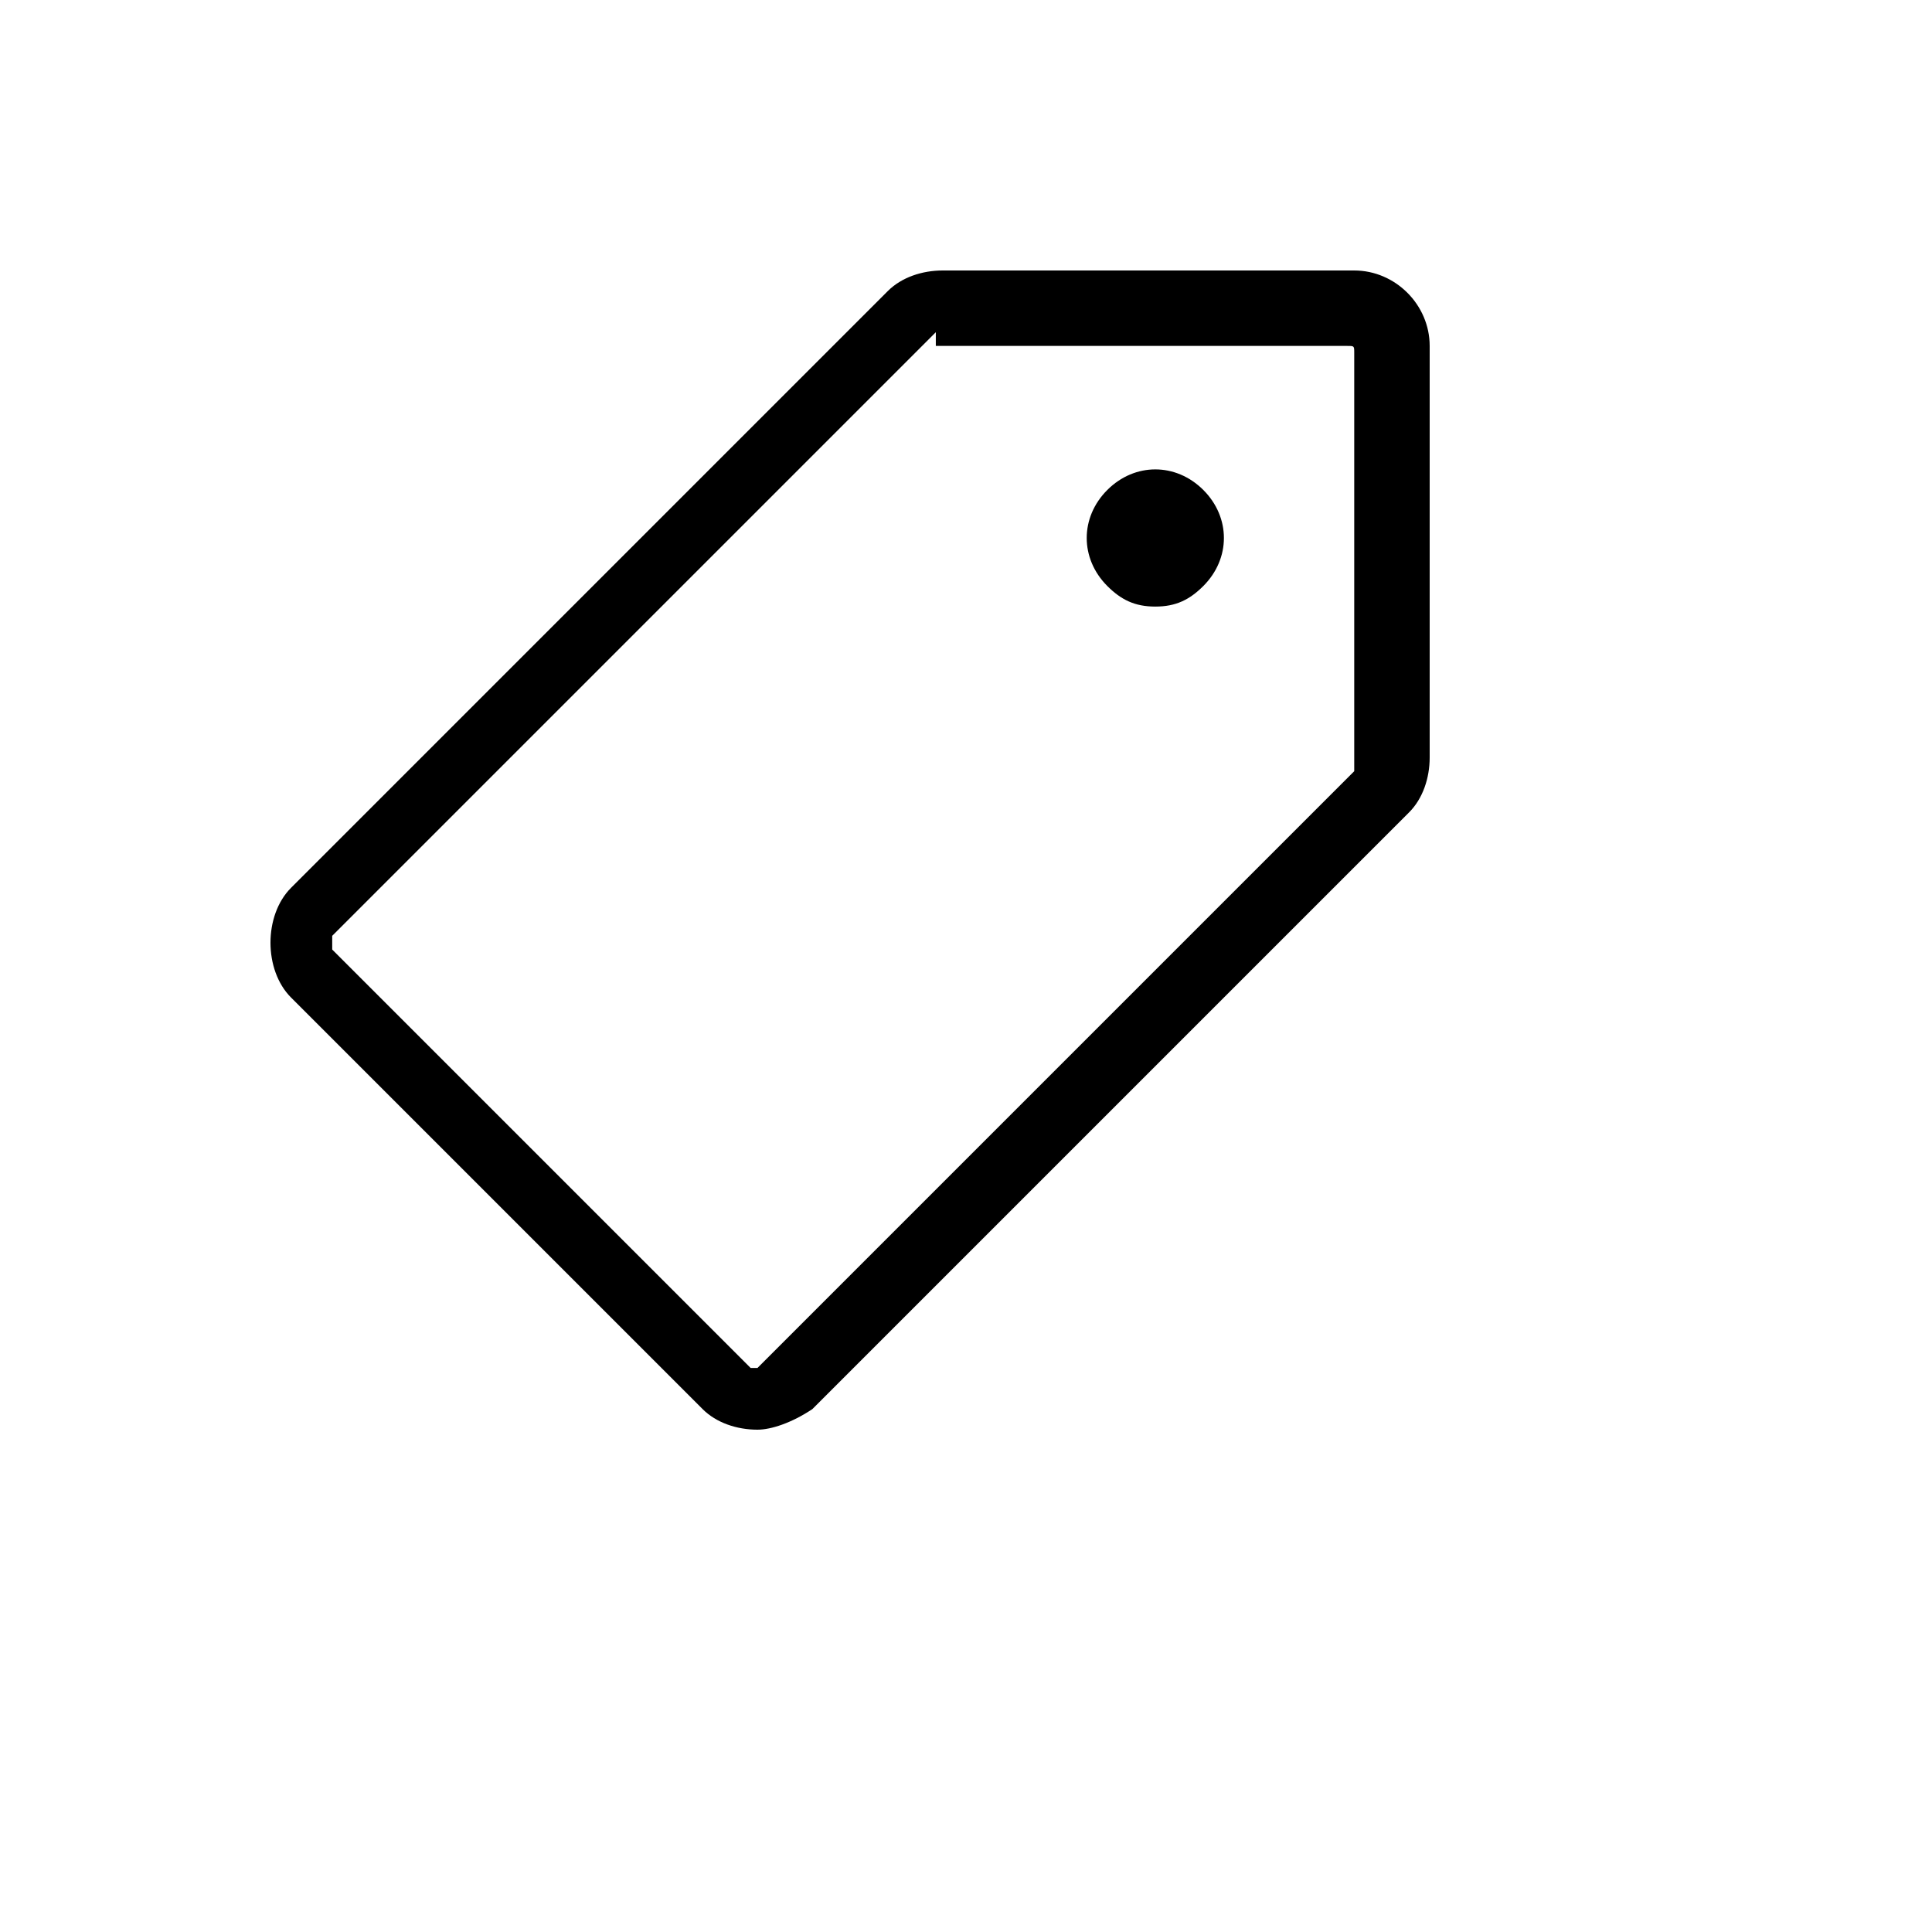 <svg xmlns="http://www.w3.org/2000/svg" version="1.1" xmlns:xlink="http://www.w3.org/1999/xlink" width="100%" height="100%" id="svgWorkerArea" viewBox="-25 -25 625 625" xmlns:idraw="https://idraw.muisca.co" style="background: white;"><defs id="defsdoc"><pattern id="patternBool" x="0" y="0" width="10" height="10" patternUnits="userSpaceOnUse" patternTransform="rotate(35)"><circle cx="5" cy="5" r="4" style="stroke: none;fill: #ff000070;"></circle></pattern></defs><g id="fileImp-202744621" class="cosito"><path id="pathImp-433163727" class="grouped" d="M220.044 437.5C213.388 437.5 206.731 435.281 202.293 430.843 202.293 430.843 69.157 297.707 69.157 297.707 64.719 293.269 62.5 286.612 62.5 279.956 62.5 273.299 64.719 266.642 69.157 262.204 69.157 262.204 262.204 69.157 262.204 69.157 266.642 64.719 273.299 62.5 279.956 62.5 279.956 62.5 413.092 62.5 413.092 62.5 426.405 62.5 437.5 73.595 437.5 86.908 437.5 86.908 437.5 220.044 437.5 220.044 437.5 226.701 435.281 233.358 430.843 237.796 430.843 237.796 237.796 430.843 237.796 430.843 231.139 435.281 224.482 437.5 220.044 437.5 220.044 437.5 220.044 437.5 220.044 437.5M277.737 82.47C277.737 82.471 82.47 277.737 82.47 277.737 82.47 277.737 82.47 279.956 82.47 282.175 82.47 282.175 217.826 417.529 217.826 417.529 217.826 417.529 220.044 417.529 220.044 417.529 220.044 417.529 413.092 224.482 413.092 224.482 413.092 224.482 413.092 89.127 413.092 89.127 413.092 86.908 413.092 86.908 410.873 86.908 410.873 86.908 277.737 86.908 277.737 86.908 277.737 86.908 277.737 82.471 277.737 82.47"></path><path id="pathImp-982708868" class="grouped" d="M348.743 171.228C342.086 171.228 337.648 169.009 333.21 164.571 324.334 155.695 324.334 142.382 333.21 133.506 342.086 124.63 355.399 124.63 364.275 133.506 373.151 142.382 373.151 155.695 364.275 164.571 359.837 169.009 355.399 171.228 348.743 171.228 348.743 171.228 348.743 171.228 348.743 171.228"></path></g></svg>